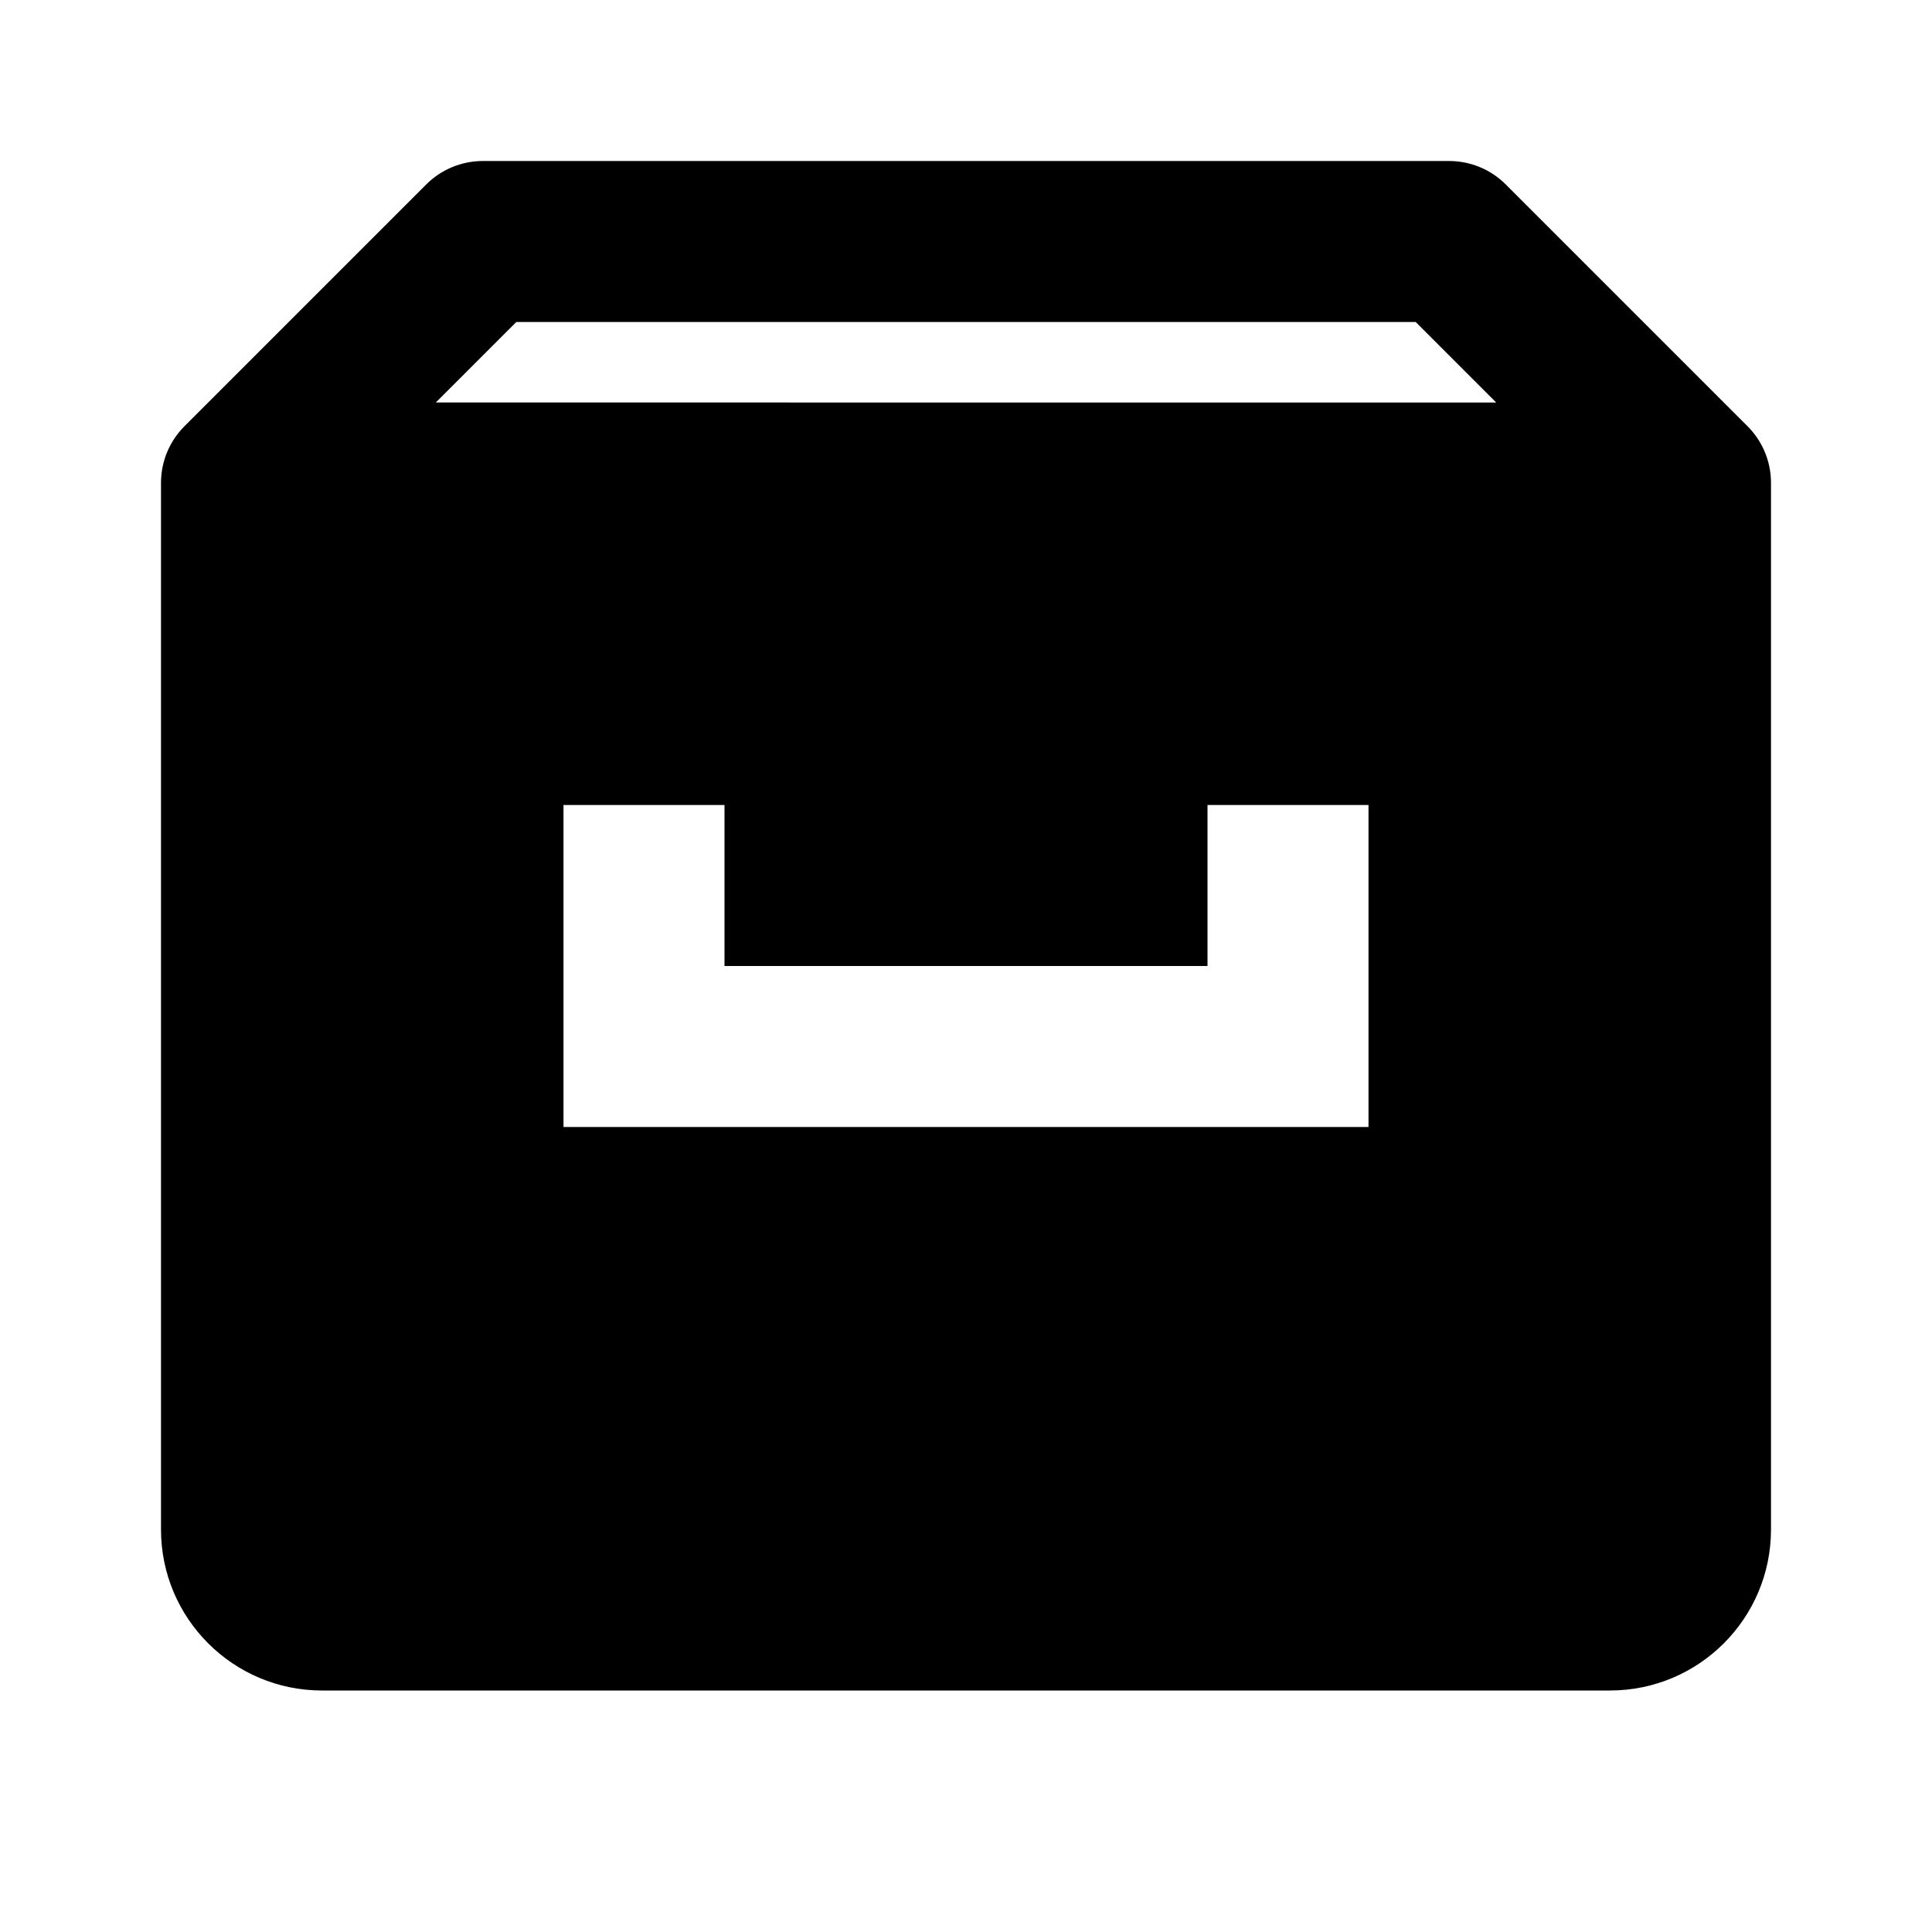 <svg xmlns="http://www.w3.org/2000/svg" width="24" height="24" viewBox="0 0 24 24"><path d="M21.704,5.29l-2.997-2.997C18.52,2.105,18.266,2,18,2H6C5.734,2,5.48,2.105,5.293,2.293L2.296,5.29 C2.113,5.471,2,5.722,2,5.999V19c0,1.104,0.896,2,2,2h16c1.104,0,2-0.896,2-2V5.999C22,5.722,21.887,5.471,21.704,5.29z M6.414,4 h11.172l1,1H5.414L6.414,4z M17,13c0,0.553,0,1,0,1H9c-0.553,0-2,0-2,0v-4h2v2h6v-2h2V13z"/></svg>